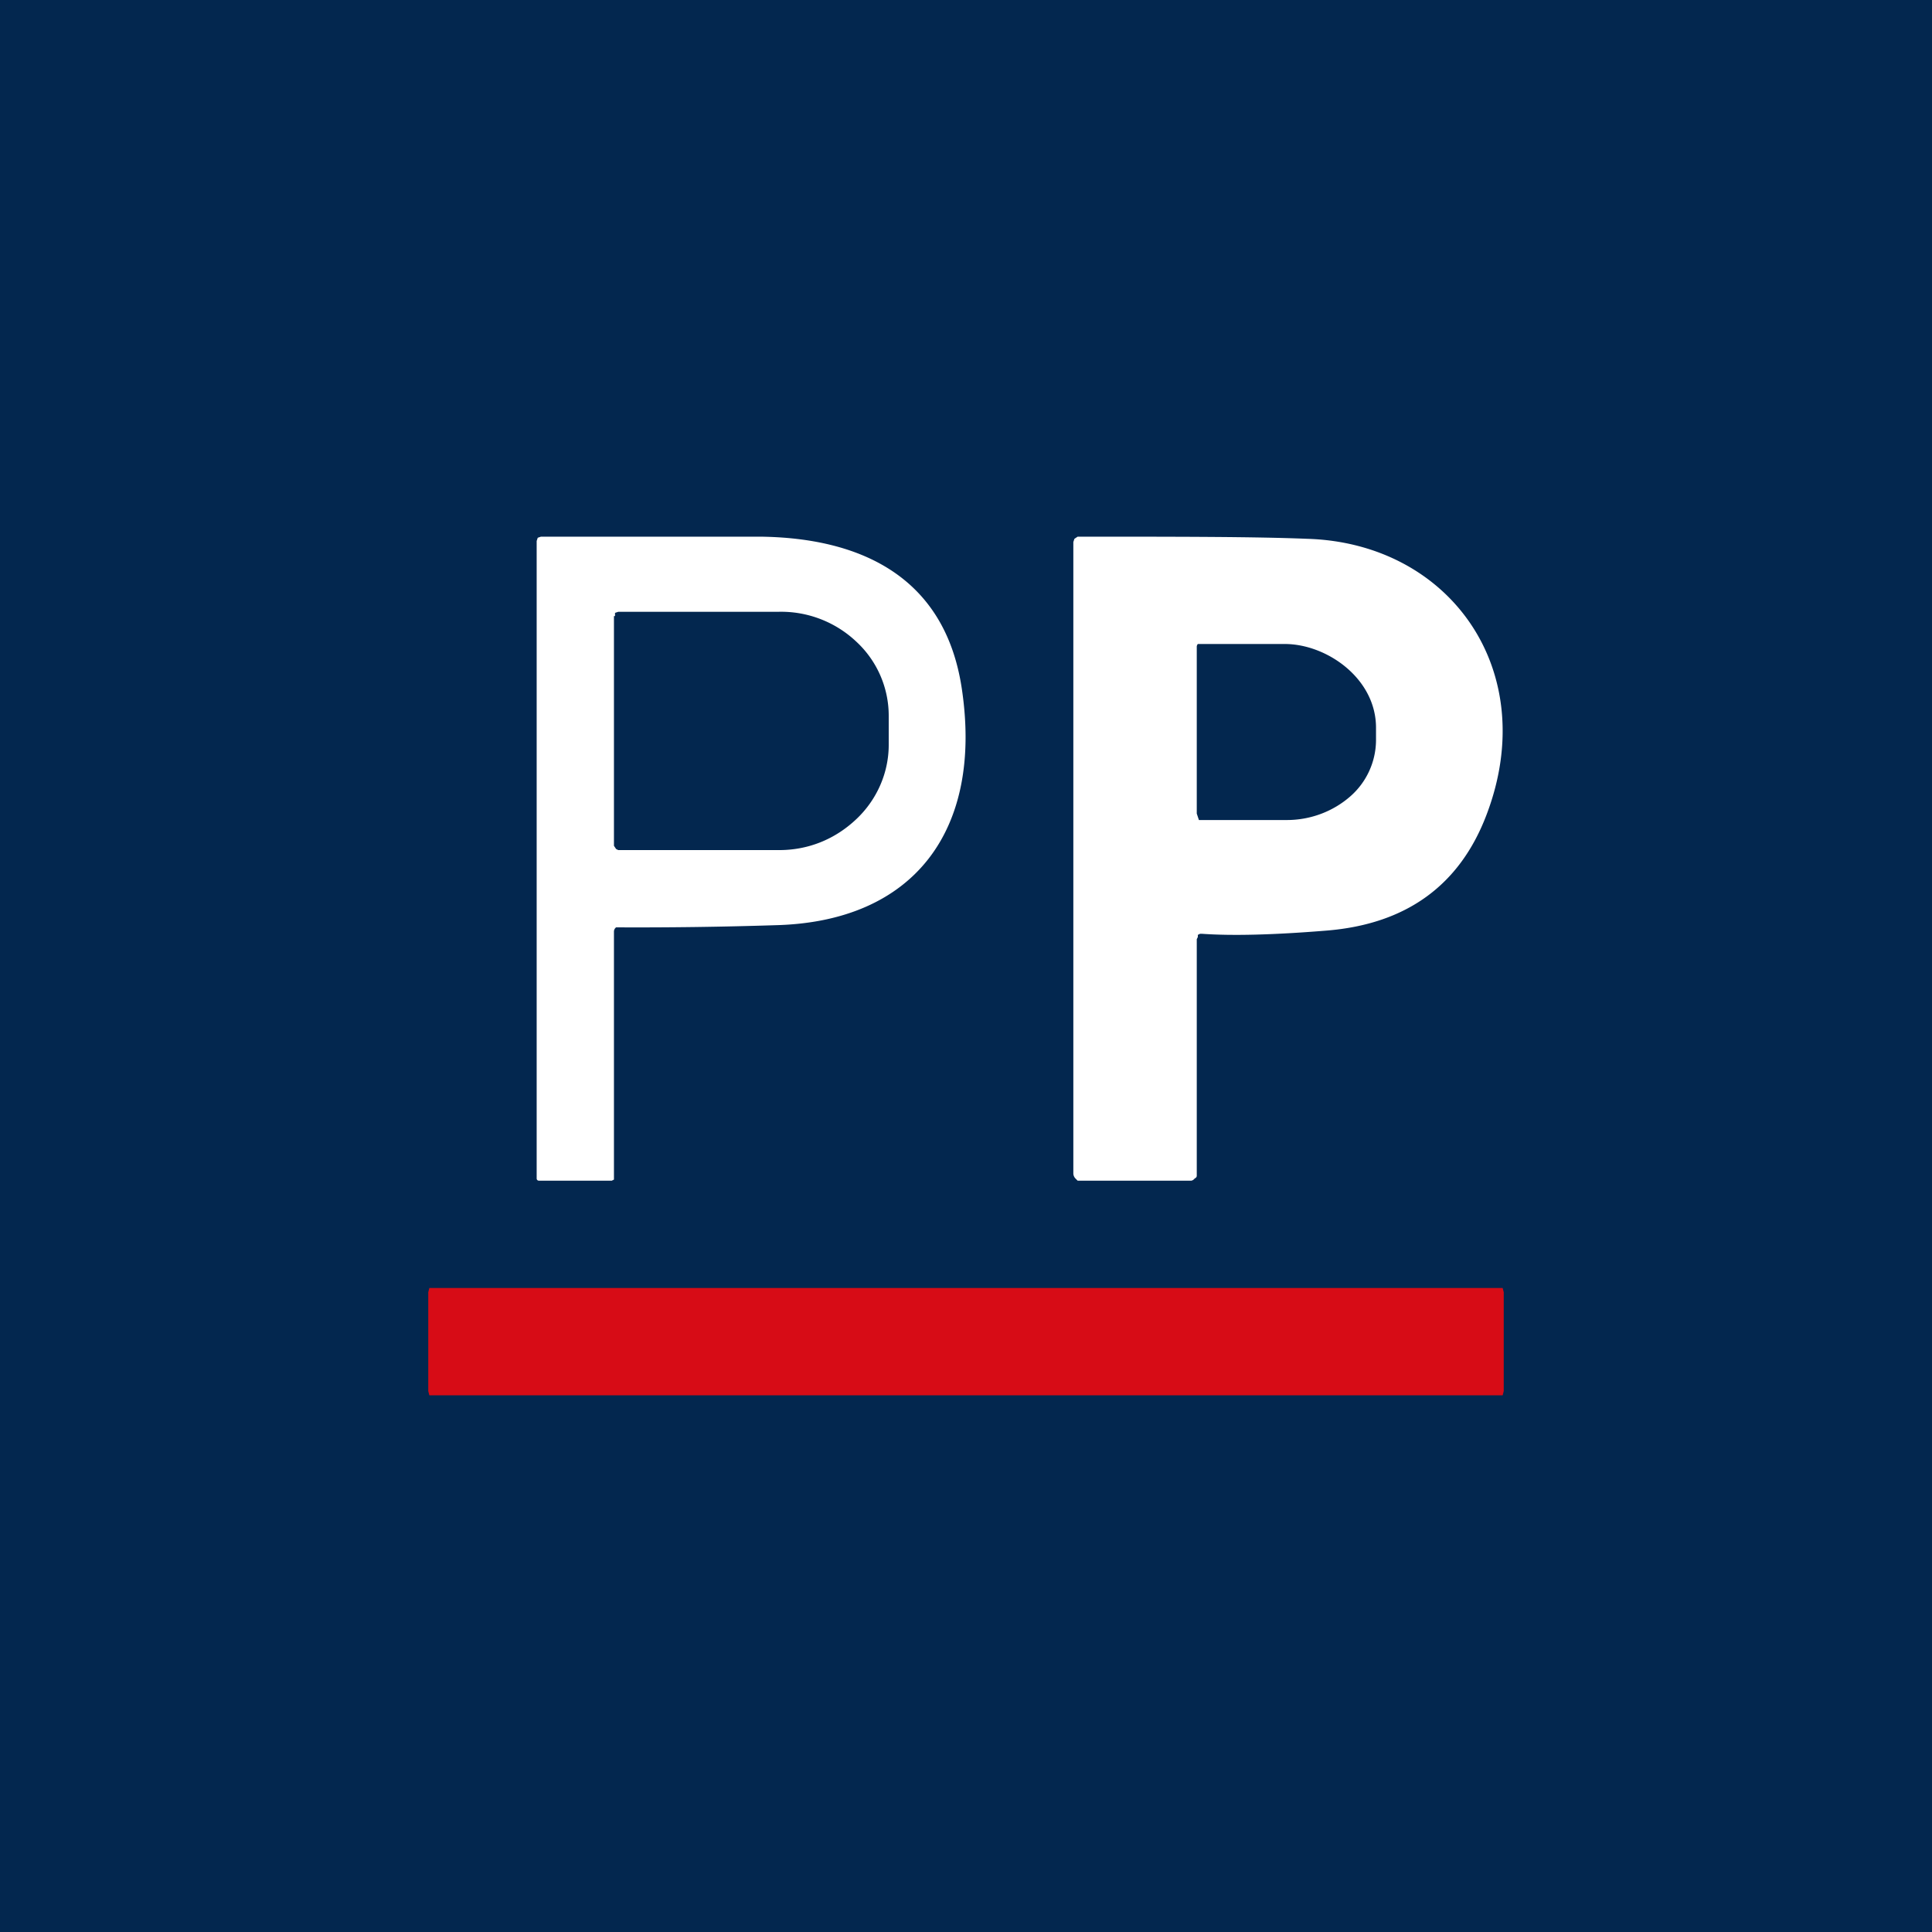 <!-- by TradingView --><svg width="18" height="18" viewBox="0 0 18 18" xmlns="http://www.w3.org/2000/svg"><path fill="#03274F" d="M0 0h18v18H0z"/><path d="M5 10.98V5.04l.01-.03.03-.01h2.04c.92.01 1.72.36 1.88 1.41.2 1.32-.44 2.18-1.74 2.21a40.2 40.2 0 0 1-1.48.02.05.05 0 0 0-.02.04V10.99L5.7 11h-.68a.02.02 0 0 1-.02-.02Zm.72-5.24v2.14l.02.03.02.01h1.5c.27 0 .52-.1.72-.29.19-.18.3-.43.3-.69v-.27a.94.94 0 0 0-.3-.69 1.02 1.02 0 0 0-.73-.28H5.76l-.03.01v.03ZM11.2 8.7h-.02l-.02.01v.02l-.01.02v2.2c0 .01 0 .02-.02.03a.05.05 0 0 1-.03.02h-1.06l-.02-.02a.07.07 0 0 1-.02-.05V5.05l.01-.03.03-.02c.93 0 1.65 0 2.14.02 1.33.04 2.18 1.23 1.67 2.57-.25.66-.75 1.02-1.49 1.08-.49.04-.88.05-1.16.03Zm-.05-2.67v1.55l.02.06H11.99c.22 0 .43-.08.59-.22a.7.7 0 0 0 .24-.52v-.12c0-.46-.46-.78-.85-.78h-.81a.04.04 0 0 0-.01.03Z" fill="#fff"/><path d="M13.99 12H4l-.01.04v.92l.01.04H14l.01-.04v-.92l-.01-.04Z" fill="#D70C16"/></svg>